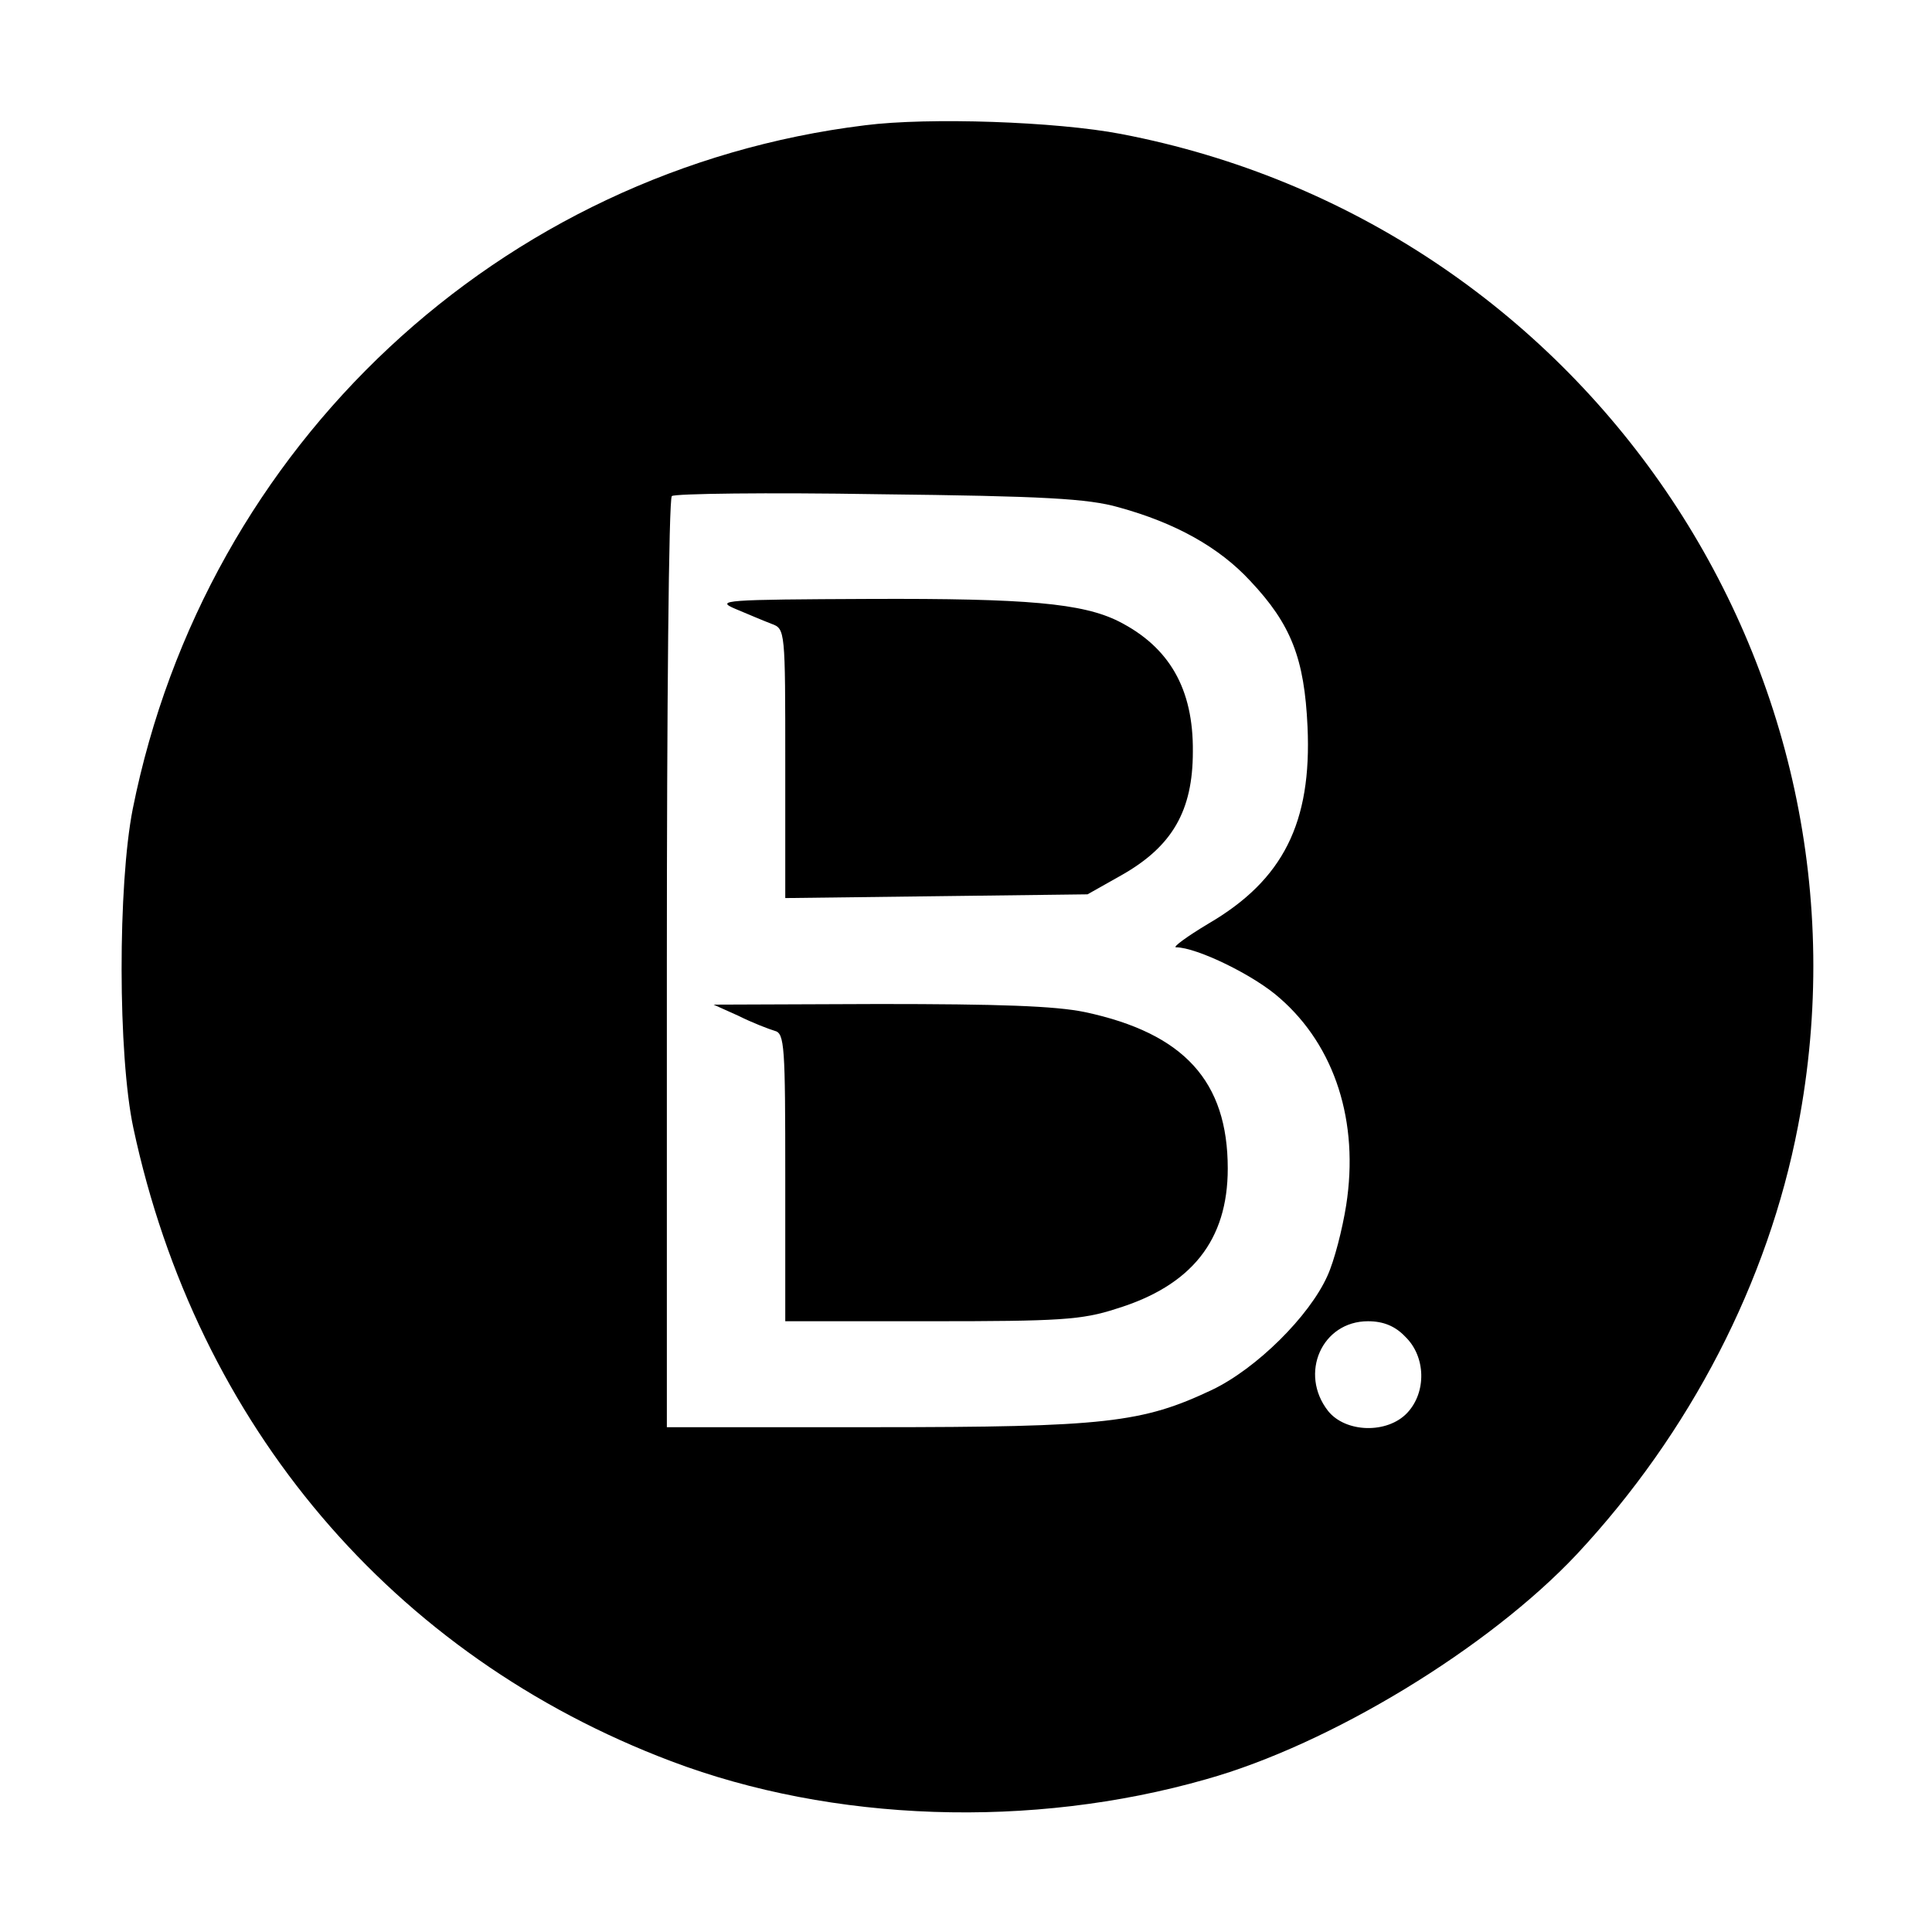 <?xml version="1.0" standalone="no"?>
<!DOCTYPE svg PUBLIC "-//W3C//DTD SVG 20010904//EN"
 "http://www.w3.org/TR/2001/REC-SVG-20010904/DTD/svg10.dtd">
<svg version="1.0" xmlns="http://www.w3.org/2000/svg"
 width="310pt" height="310pt" viewBox="0 0 310 310"
 preserveAspectRatio="xMidYMid meet">
<g transform="translate(0,310) scale(0.1,-0.1)"
fill="#000000" stroke="none">
<path d="M1388 2899 c-586 -72 -1058 -513 -1175 -1097 -24 -122 -24 -395 1
-512 102 -477 416 -847 863 -1016 259 -98 578 -109 858 -29 200 56 454 211
595 361 182 195 307 437 355 687 142 737 -345 1450 -1086 1592 -104 20 -309
27 -411 14z m407 -613 c91 -25 161 -64 211 -118 66 -70 87 -125 92 -234 7
-154 -39 -246 -159 -316 -35 -21 -58 -38 -52 -38 33 0 126 -45 167 -82 88 -77
127 -198 106 -332 -6 -38 -19 -89 -30 -113 -29 -65 -114 -149 -185 -183 -112
-53 -171 -60 -541 -60 l-334 0 0 743 c0 409 3 747 8 751 4 4 153 6 332 3 265
-3 336 -7 385 -21z m460 -1331 c33 -32 34 -89 3 -122 -32 -34 -99 -32 -127 3
-47 60 -10 144 64 144 25 0 44 -8 60 -25z"/>
<path d="M1180 2123 c19 -8 45 -19 58 -24 22 -8 22 -10 22 -224 l0 -216 243 3
242 3 55 31 c81 46 114 103 114 198 1 101 -38 168 -119 209 -58 29 -147 37
-399 36 -234 -1 -249 -2 -216 -16z"/>
<path d="M1185 1470 c22 -11 48 -21 58 -24 16 -4 17 -24 17 -235 l0 -231 234
0 c205 0 242 2 297 20 121 37 179 110 179 225 0 140 -70 217 -229 251 -48 10
-139 13 -331 13 l-265 -1 40 -18z"/>
</g>
</svg>
